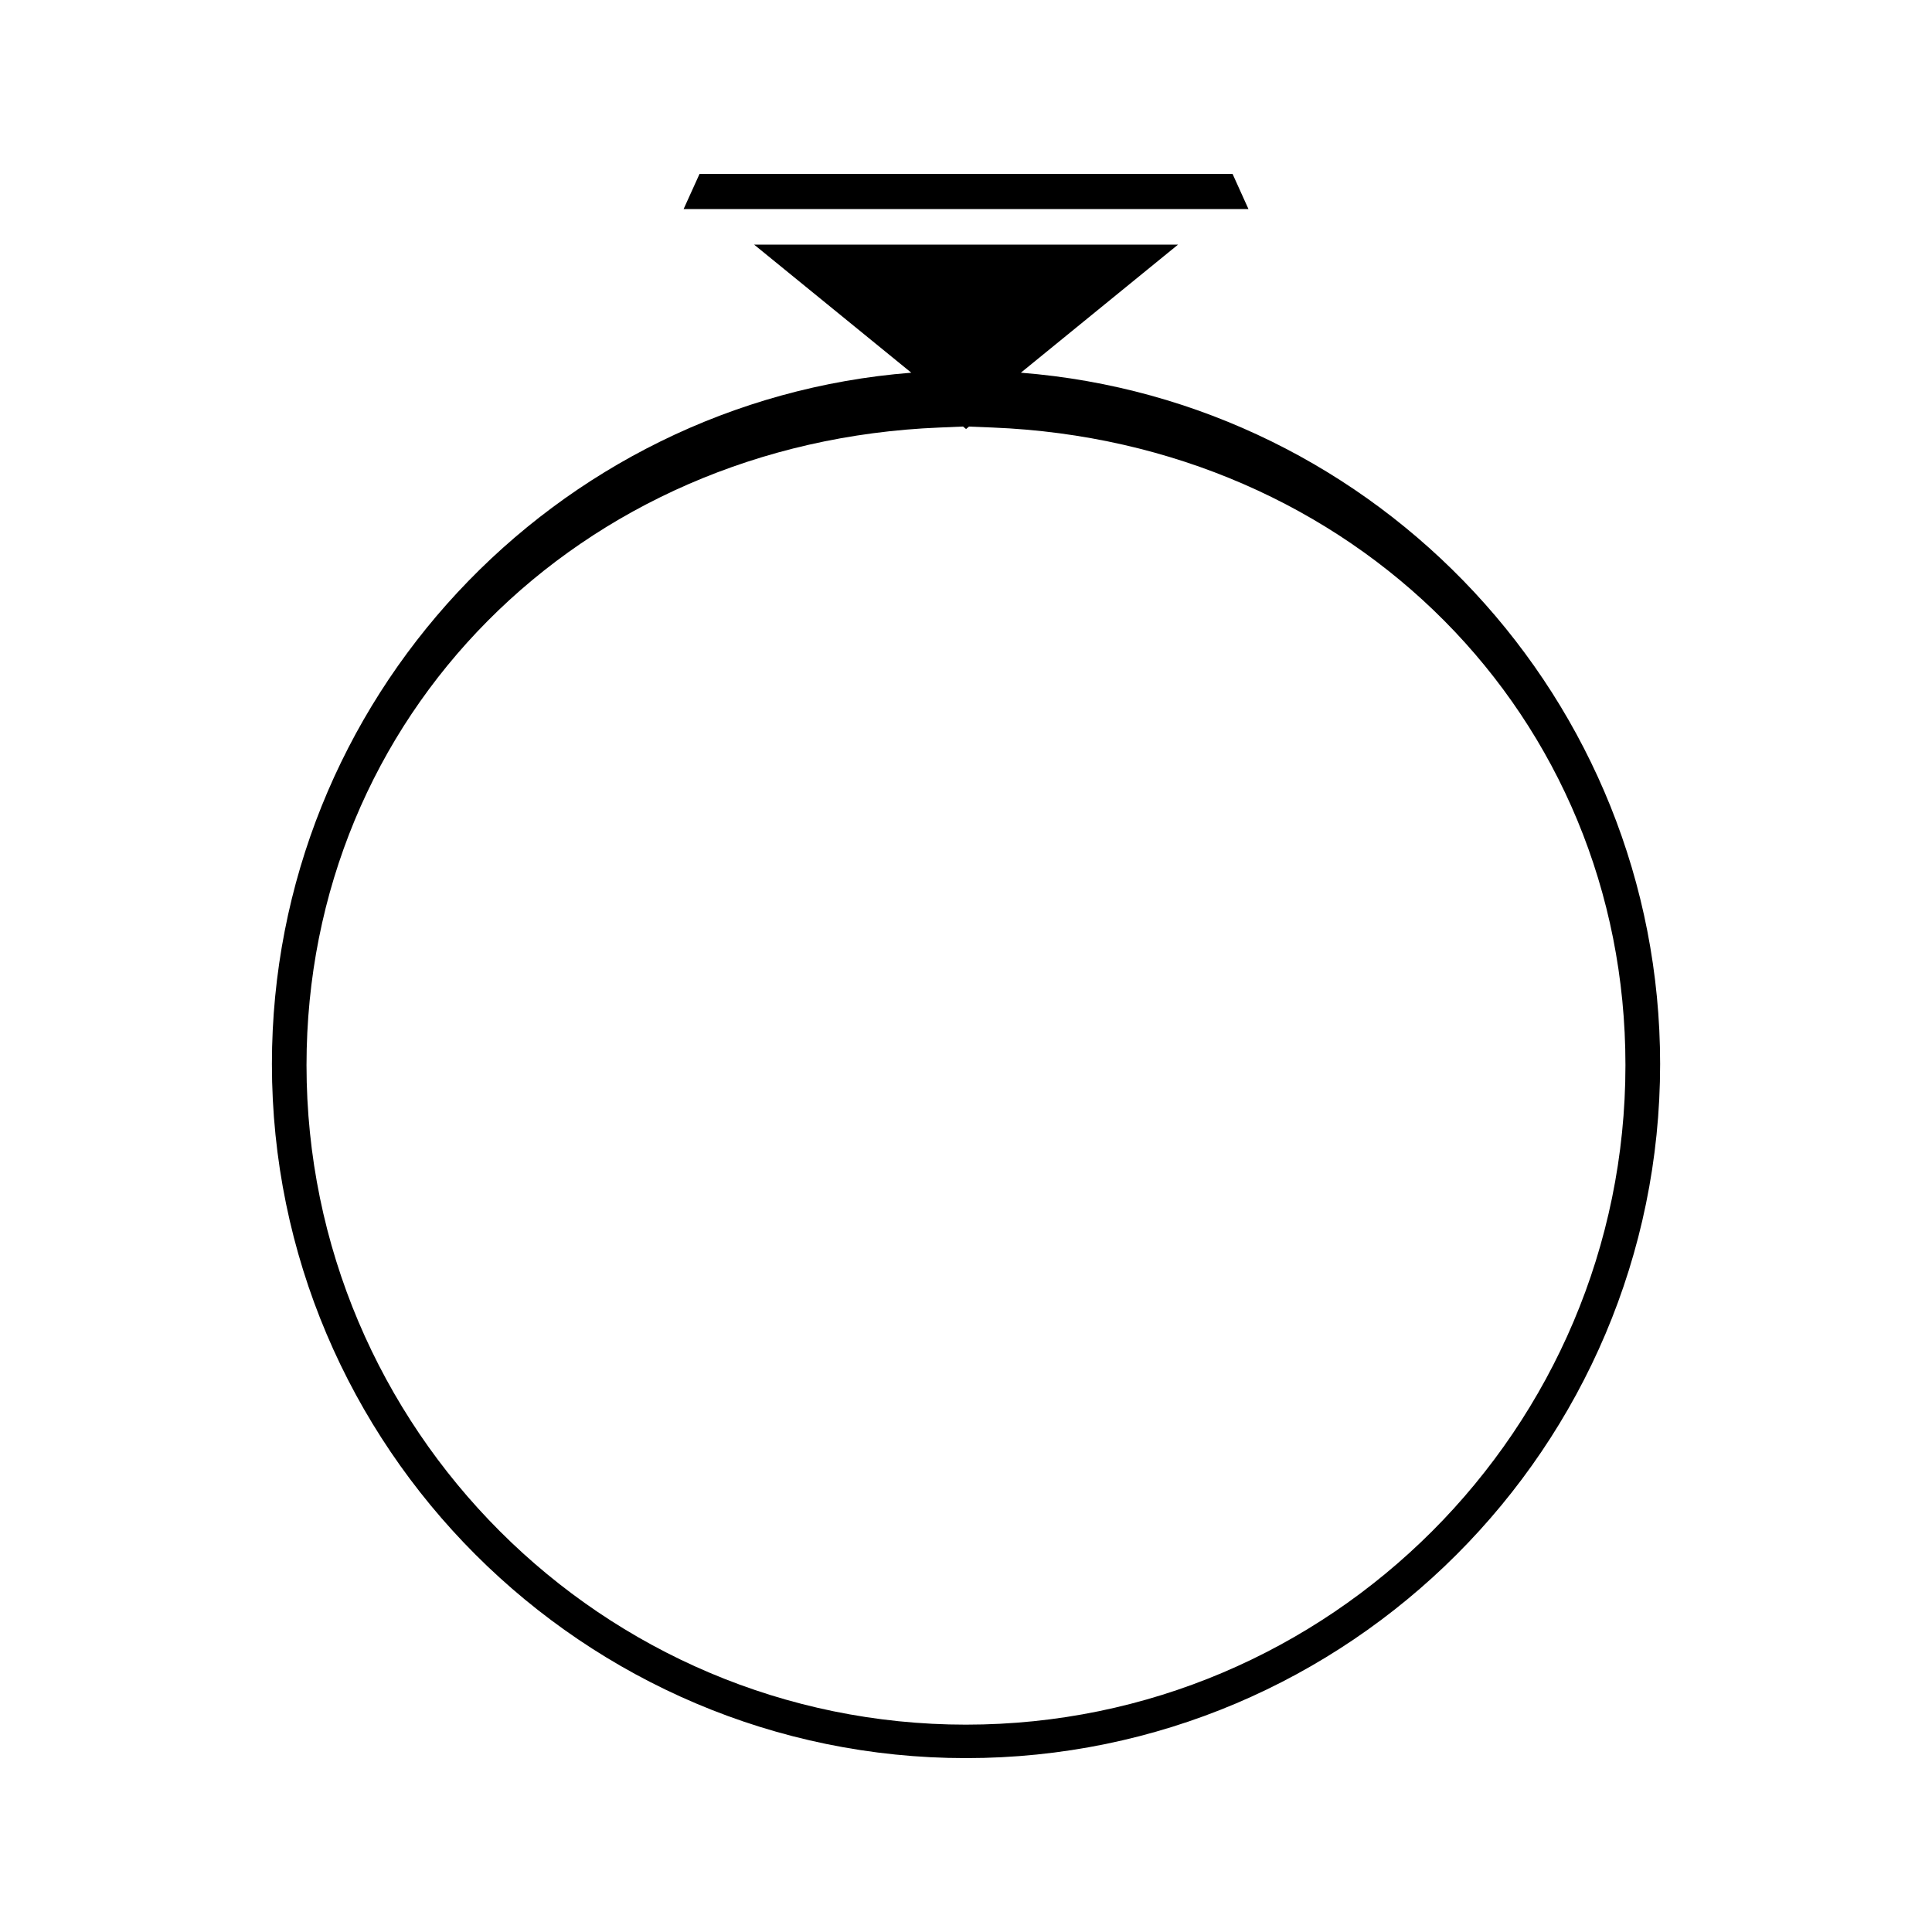 <?xml version="1.0" encoding="UTF-8"?>
<!-- The Best Svg Icon site in the world: iconSvg.co, Visit us! https://iconsvg.co -->
<svg fill="#000000" width="800px" height="800px" version="1.1" viewBox="144 144 512 512" xmlns="http://www.w3.org/2000/svg">
 <g>
  <path d="m470.64 190.08h-141.25l-4.231 9.332h149.7z"/>
  <path d="m414.54 242.77 41.66-33.949h-112.36l41.66 33.949c-94.66 7.441-169.44 86.676-169.44 183.2-0.008 101.41 82.508 183.95 183.95 183.95 101.42 0 183.94-82.535 183.94-183.95 0-96.516-74.773-175.75-169.41-183.2zm-14.531 358.28c-96.371 0-174.78-78.398-174.78-174.77 0-92.512 72.129-165.15 167.79-168.98l6.199-0.262 0.797 0.656 0.781-0.645 6.234 0.25c95.641 3.824 167.76 76.465 167.73 168.98 0.008 96.359-78.383 174.77-174.75 174.77z"/>
 </g>
</svg>